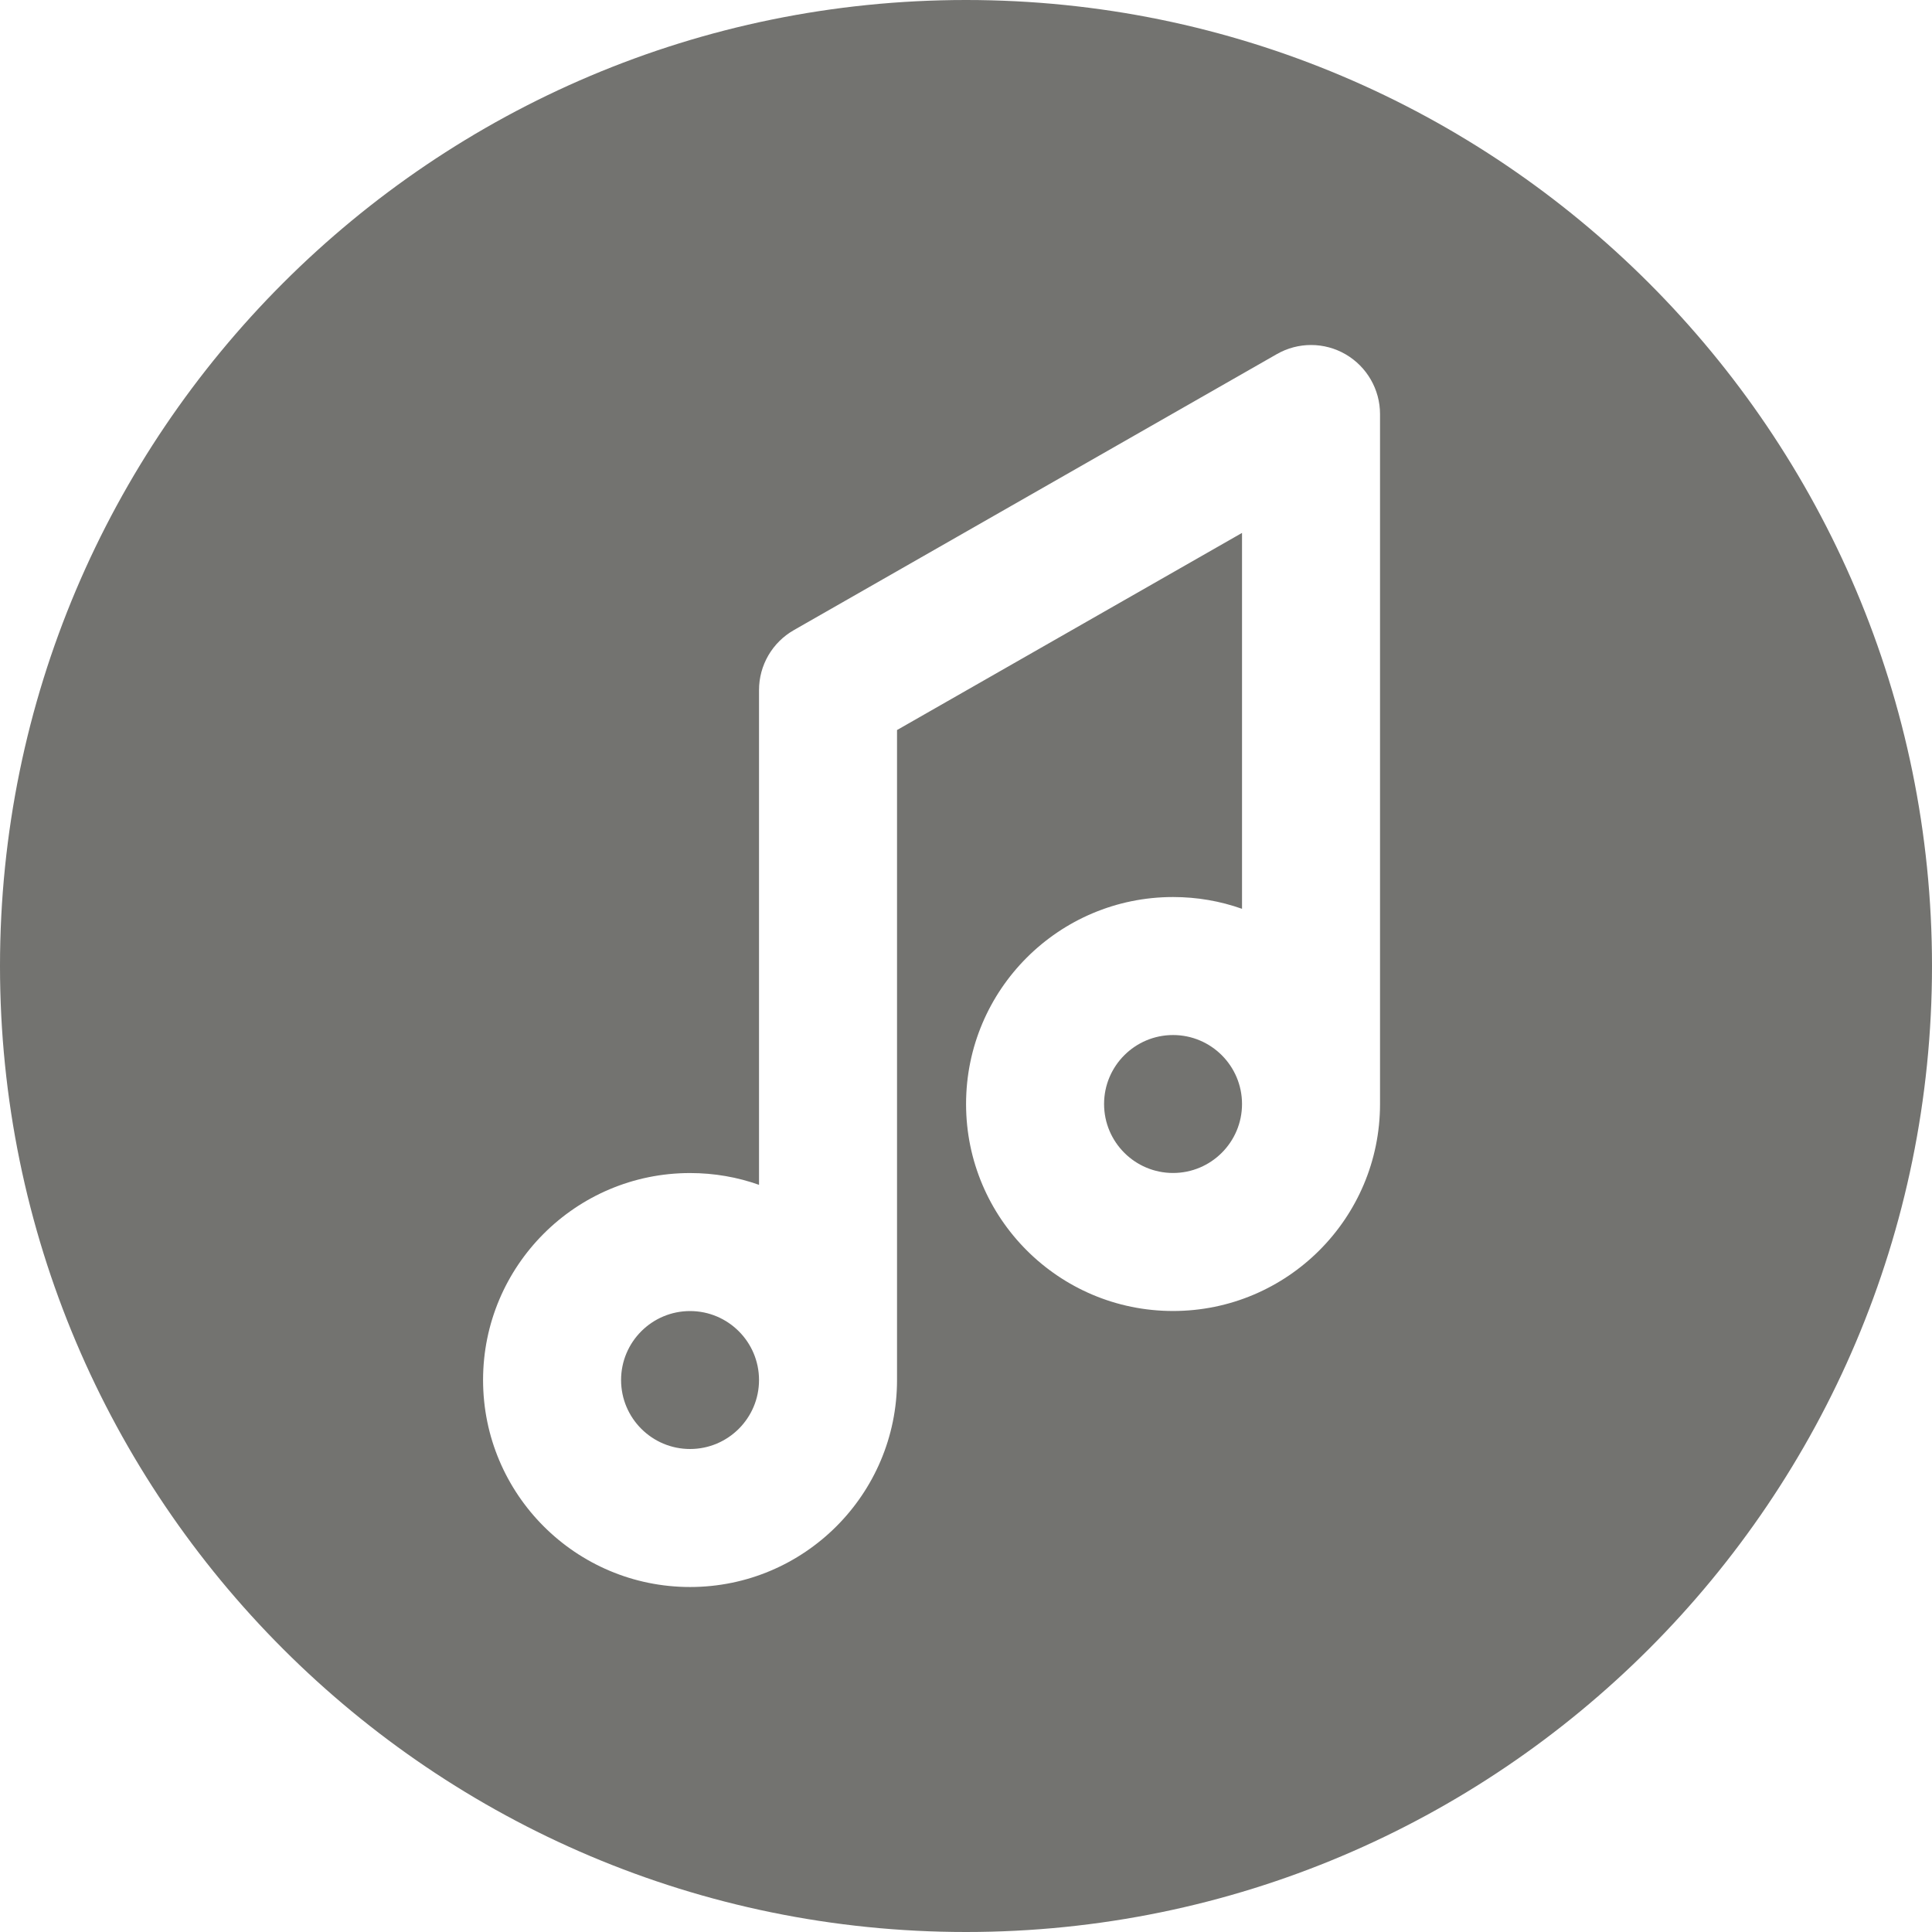 <?xml version="1.0" encoding="UTF-8"?>
<svg id="Layer_1" data-name="Layer 1" xmlns="http://www.w3.org/2000/svg" viewBox="0 0 300 300">
  <defs>
    <style>
      .cls-1 {
        fill: #737370;
        fill-rule: evenodd;
      }
    </style>
  </defs>
  <path class="cls-1" d="M150,0C67.21,0,0,67.21,0,150s67.21,150,150,150,150-67.21,150-150S232.79,0,150,0Zm-32.14,183.98c-3.35-1.19-6.95-1.83-10.71-1.83-17.74,0-32.14,14.4-32.14,32.14s14.4,32.14,32.14,32.14,32.14-14.4,32.14-32.14V113.36l53.57-30.61v58.37c-3.35-1.19-6.95-1.83-10.71-1.83-17.74,0-32.14,14.4-32.14,32.14s14.4,32.14,32.14,32.14,32.14-14.4,32.14-32.14V64.29c0-3.81-2.04-7.35-5.34-9.27-3.3-1.92-7.38-1.93-10.69-.03l-75,42.86c-3.34,1.91-5.4,5.45-5.4,9.3v76.83Zm-10.71,19.6c5.91,0,10.71,4.8,10.71,10.71s-4.8,10.71-10.71,10.71-10.71-4.8-10.71-10.71,4.8-10.71,10.71-10.71Zm75-42.86c5.91,0,10.71,4.8,10.71,10.71s-4.8,10.71-10.71,10.71-10.71-4.8-10.71-10.71,4.8-10.71,10.71-10.71Z"/>
</svg>